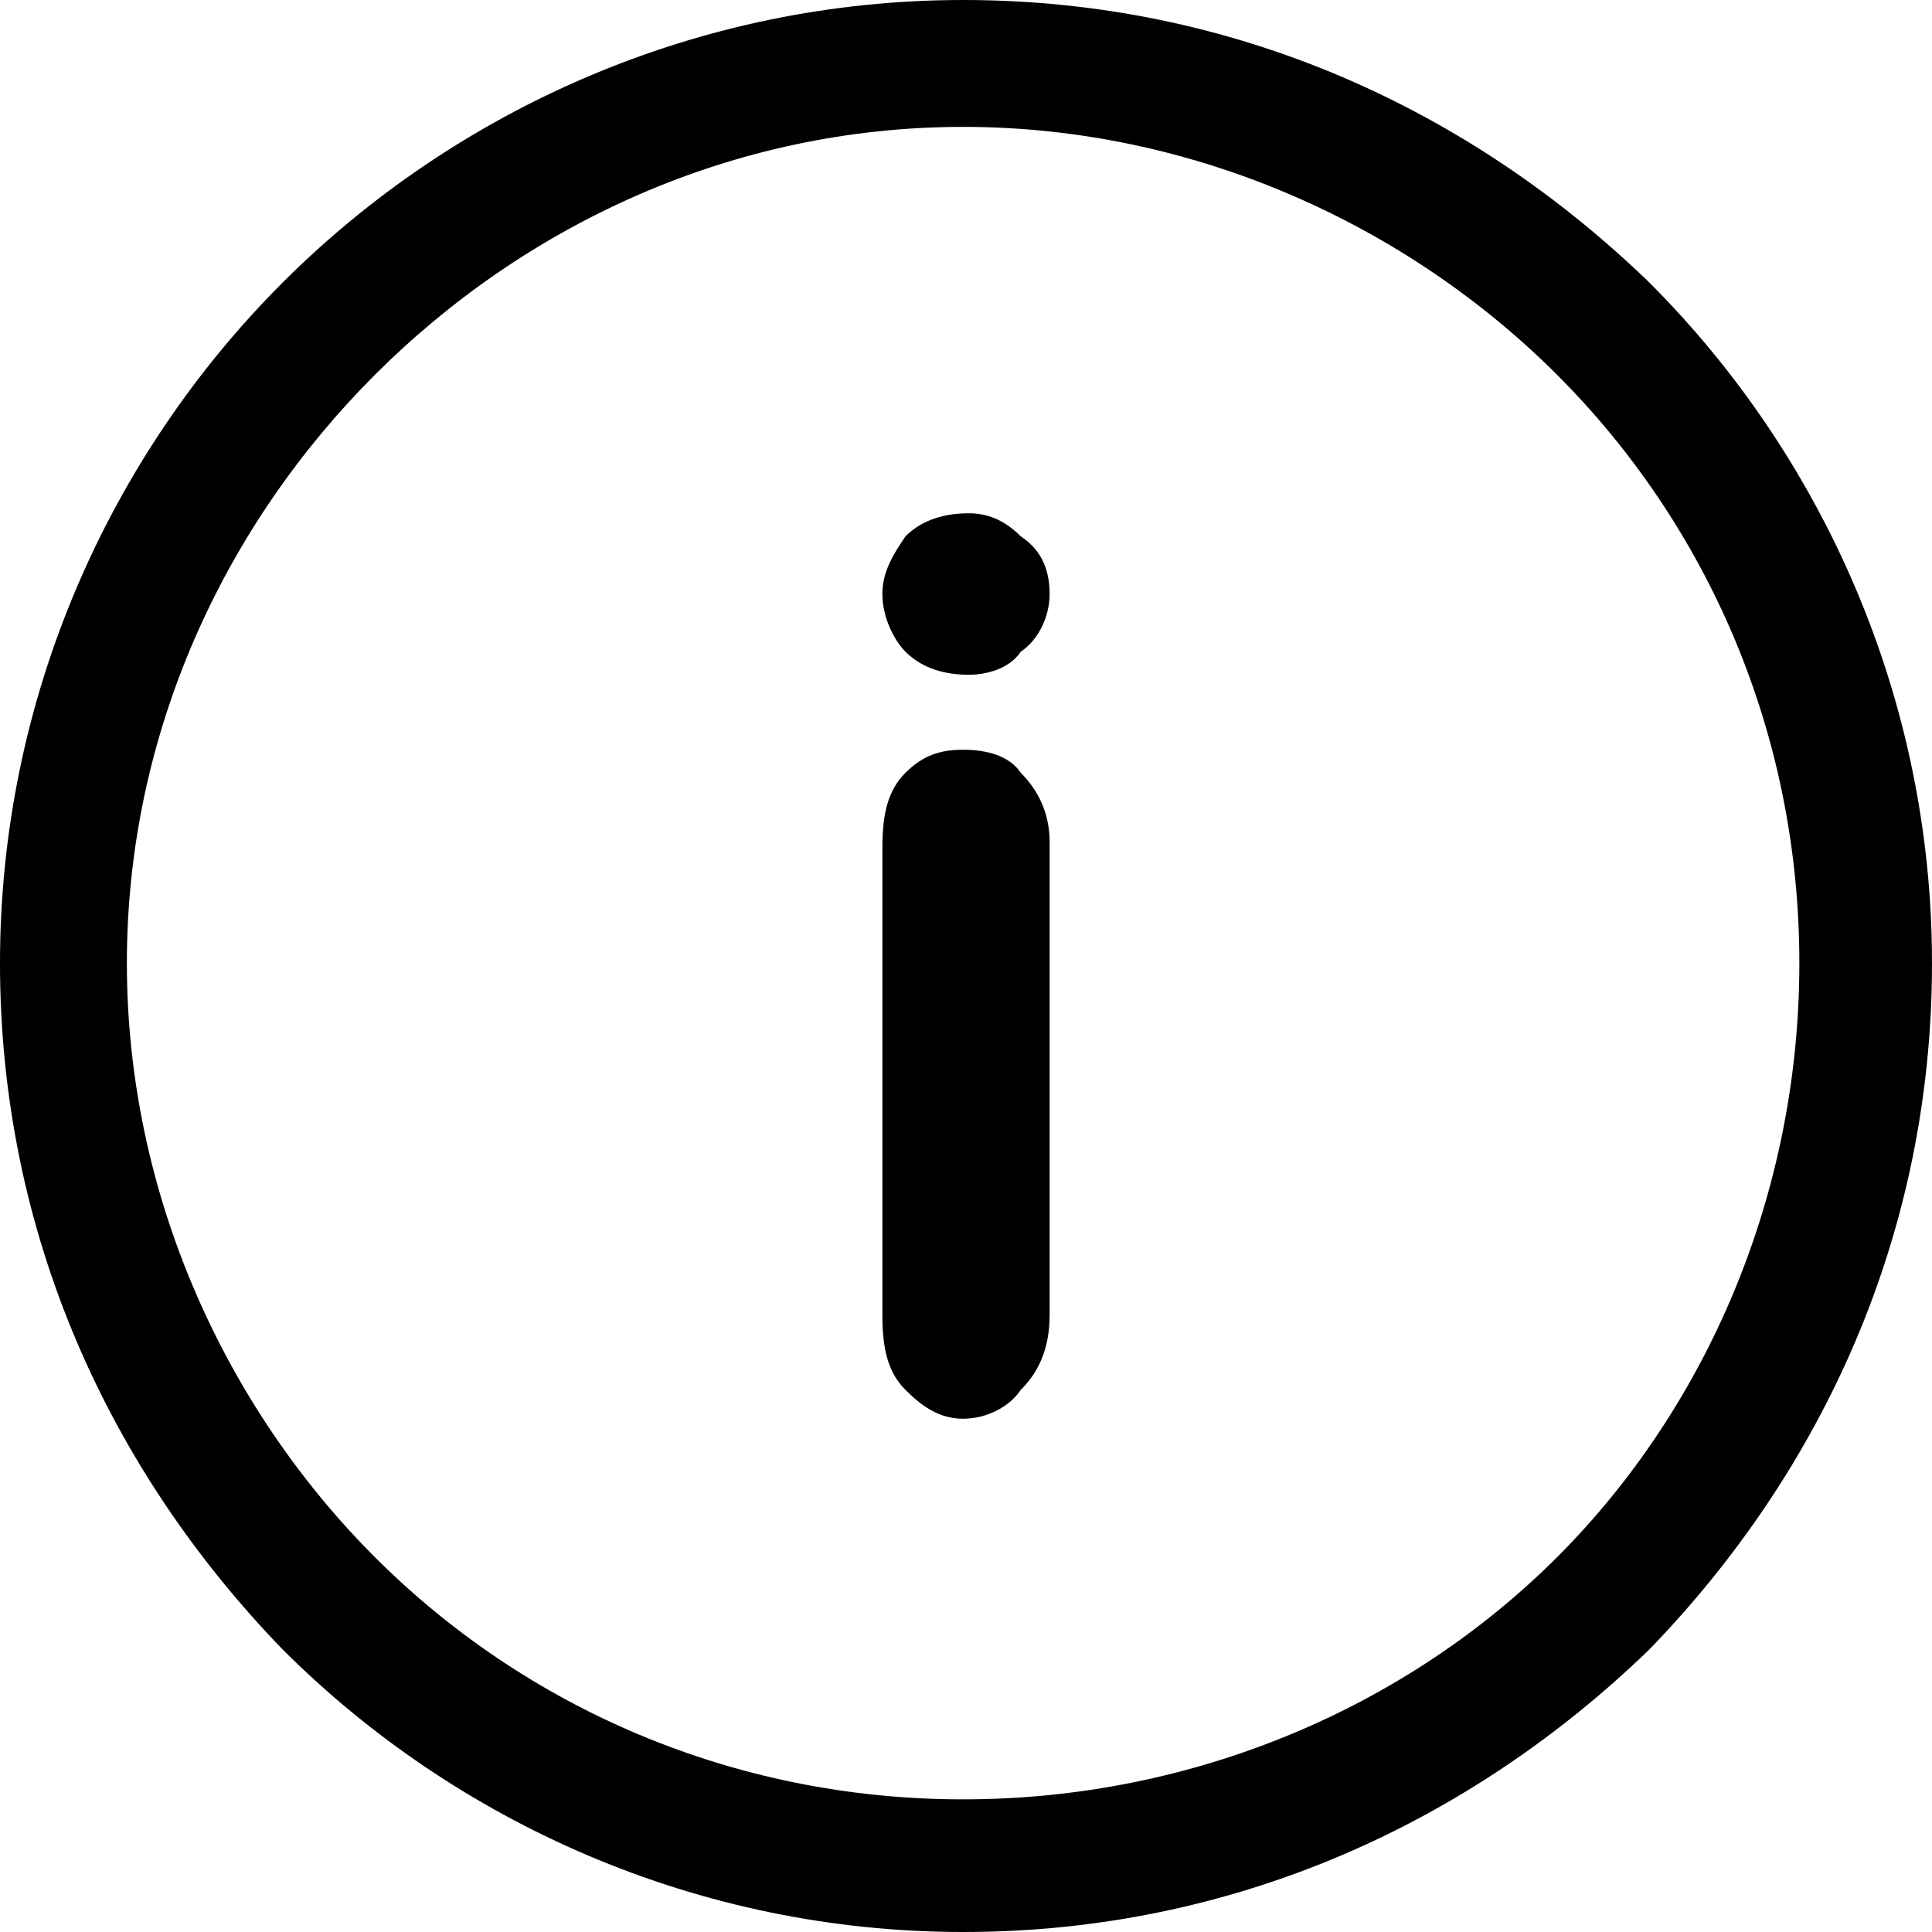 <?xml version="1.0" encoding="UTF-8"?> <svg xmlns="http://www.w3.org/2000/svg" xmlns:xlink="http://www.w3.org/1999/xlink" xml:space="preserve" width="71px" height="71px" version="1.1" style="shape-rendering:geometricPrecision; text-rendering:geometricPrecision; image-rendering:optimizeQuality; fill-rule:evenodd; clip-rule:evenodd" viewBox="0 0 3.35 3.35"> <defs> <style type="text/css"> .fil0 {fill:black;fill-rule:nonzero} </style> </defs> <g id="Слой_x0020_1">  <path class="fil0" d="M1.82 1.46l0 0.82c0,0.06 -0.02,0.1 -0.05,0.13 -0.02,0.03 -0.06,0.05 -0.1,0.05 -0.04,0 -0.07,-0.02 -0.1,-0.05 -0.03,-0.03 -0.04,-0.07 -0.04,-0.13l0 -0.81c0,-0.06 0.01,-0.1 0.04,-0.13 0.03,-0.03 0.06,-0.04 0.1,-0.04 0.04,0 0.08,0.01 0.1,0.04 0.03,0.03 0.05,0.07 0.05,0.12zm-0.15 -1.46c0.47,0 0.88,0.19 1.19,0.49 0.3,0.3 0.49,0.72 0.49,1.18 0,0.47 -0.19,0.88 -0.49,1.19 -0.31,0.3 -0.72,0.49 -1.19,0.49 -0.46,0 -0.88,-0.19 -1.18,-0.49 -0.3,-0.31 -0.49,-0.72 -0.49,-1.19 0,-0.46 0.19,-0.88 0.49,-1.18 0.3,-0.3 0.72,-0.49 1.18,-0.49zm1.03 0.65c-0.26,-0.26 -0.63,-0.43 -1.03,-0.43 -0.4,0 -0.76,0.17 -1.02,0.43 -0.26,0.26 -0.43,0.62 -0.43,1.02 0,0.4 0.17,0.77 0.43,1.03 0.26,0.26 0.62,0.42 1.02,0.42 0.4,0 0.77,-0.16 1.03,-0.42 0.26,-0.26 0.42,-0.63 0.42,-1.03 0,-0.4 -0.16,-0.76 -0.42,-1.02zm-1.02 0.52c-0.04,0 -0.08,-0.01 -0.11,-0.04 -0.02,-0.02 -0.04,-0.06 -0.04,-0.1 0,-0.04 0.02,-0.07 0.04,-0.1 0.03,-0.03 0.07,-0.04 0.11,-0.04 0.03,0 0.06,0.01 0.09,0.04 0.03,0.02 0.05,0.05 0.05,0.1 0,0.04 -0.02,0.08 -0.05,0.1 -0.02,0.03 -0.06,0.04 -0.09,0.04z"></path> </g> </svg> 